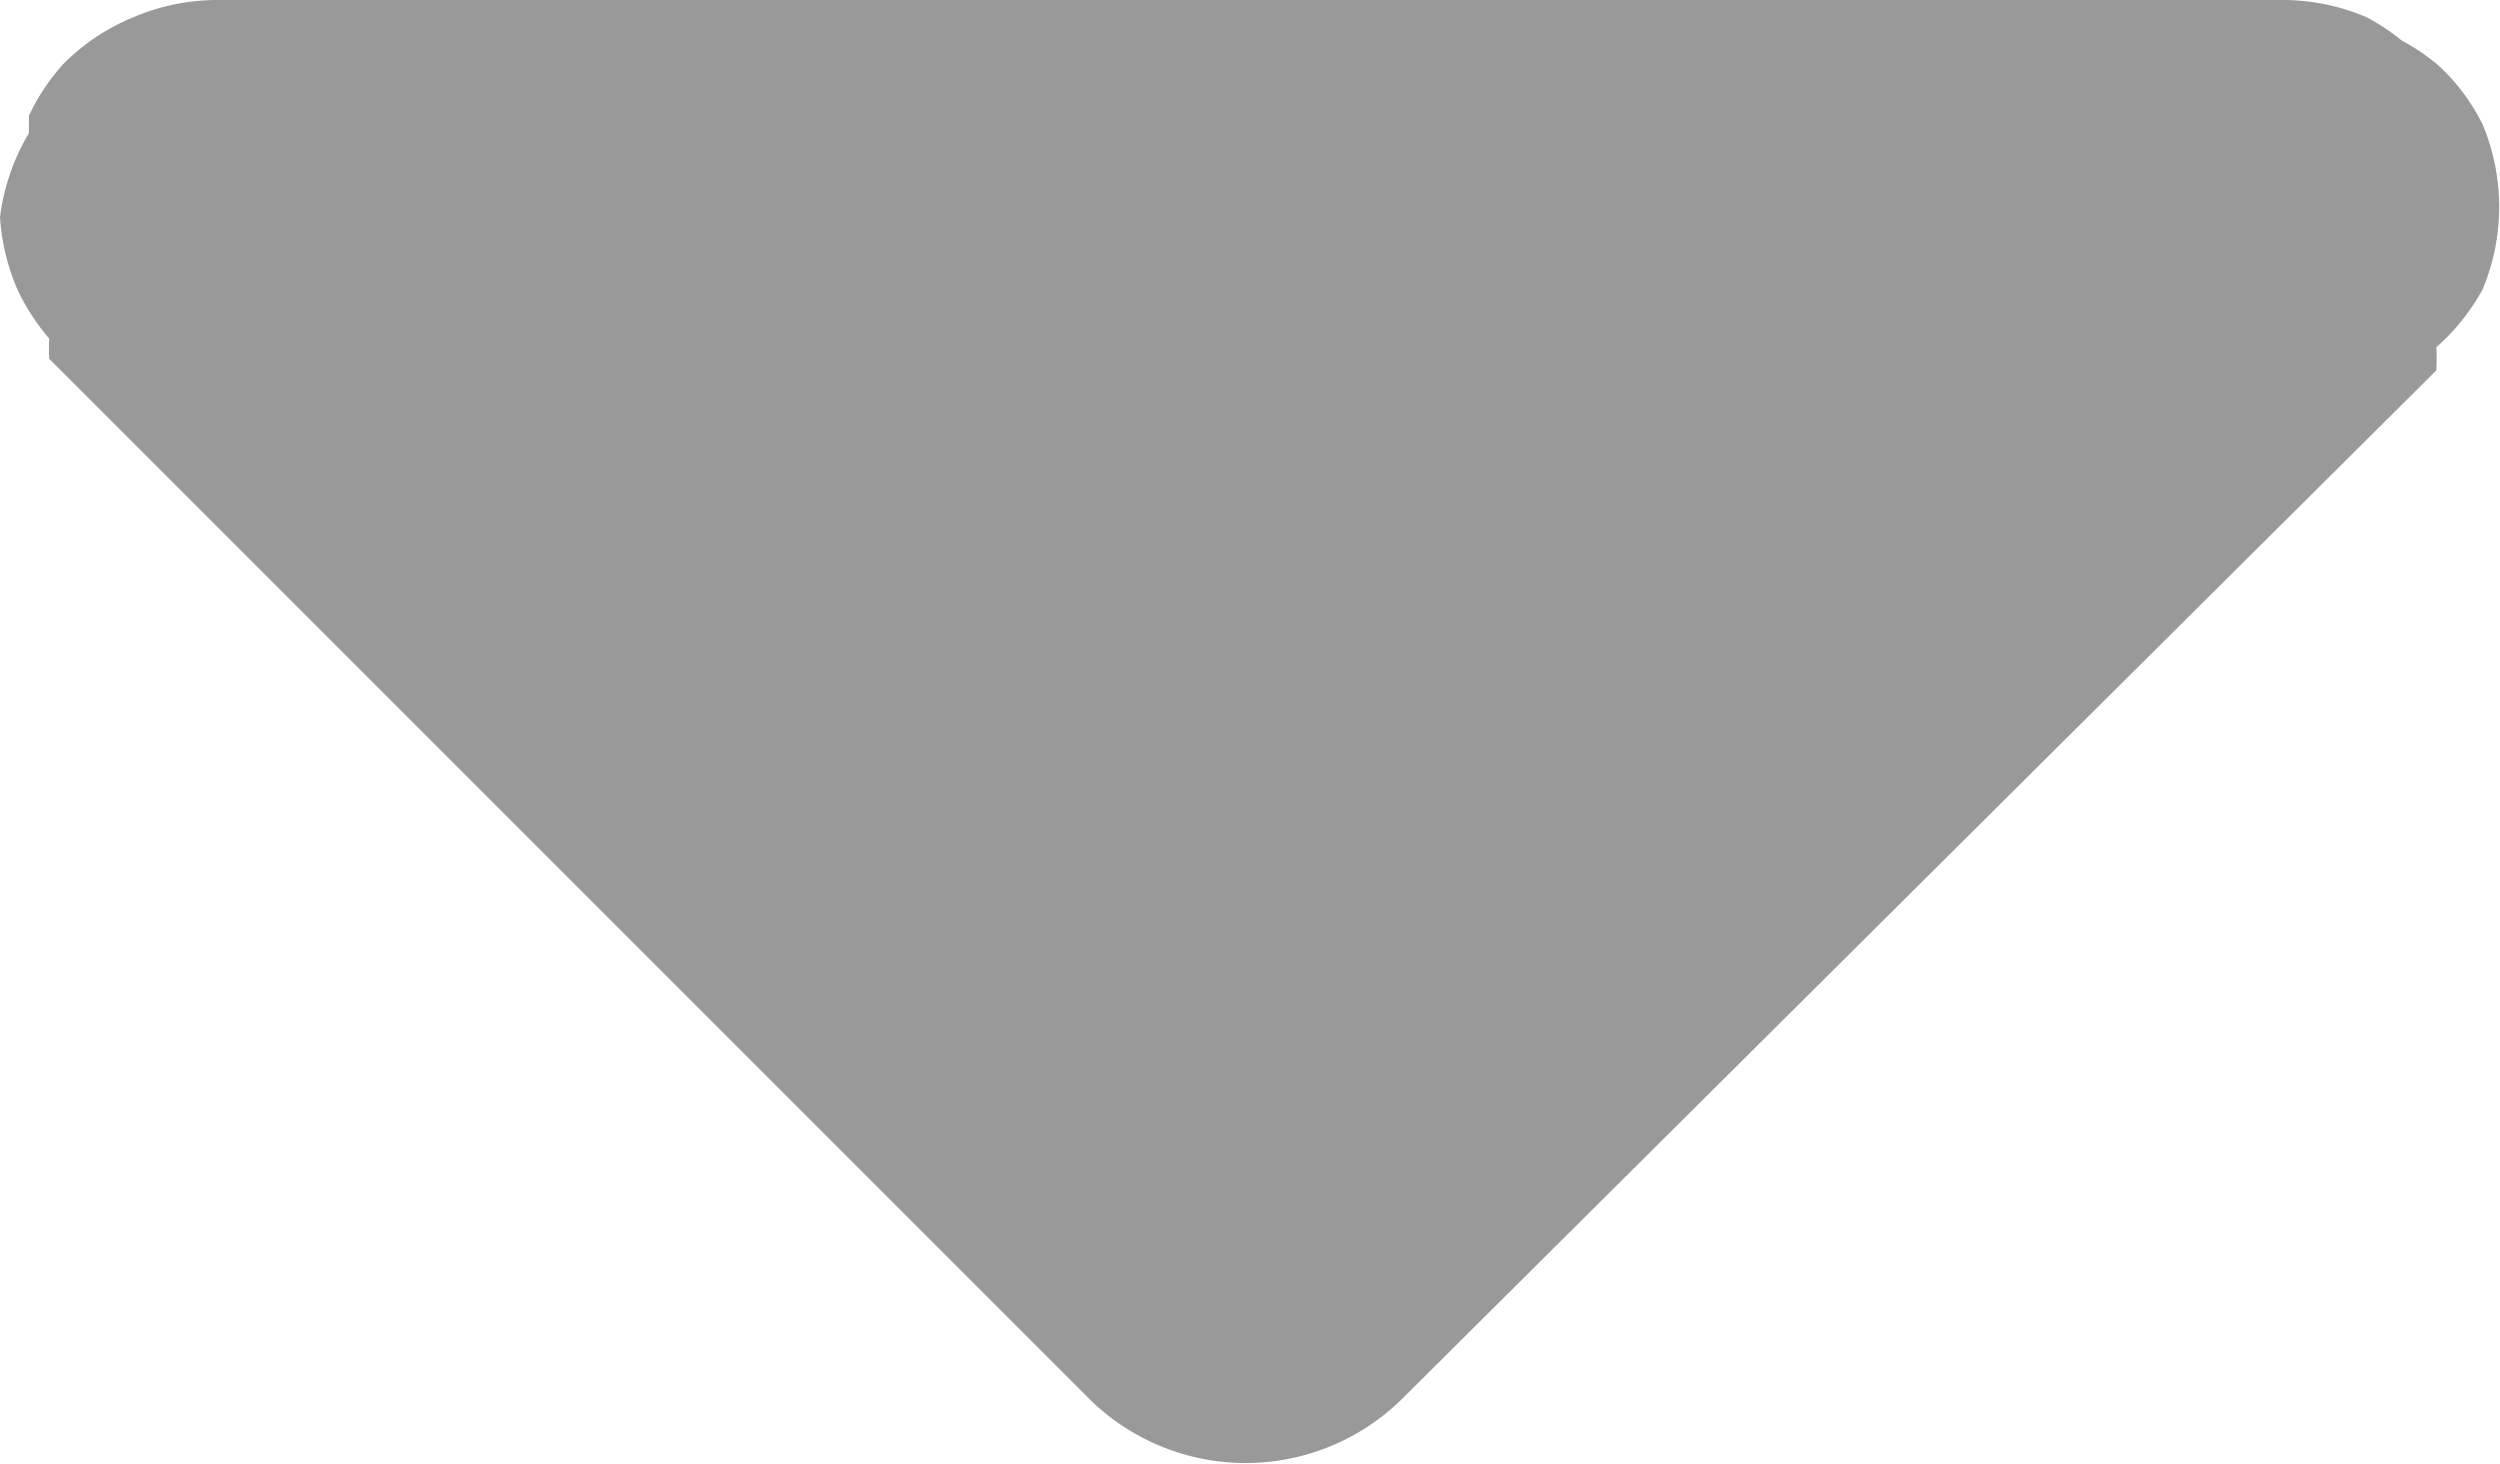 <svg data-name="圖層 1" xmlns="http://www.w3.org/2000/svg" viewBox="0 0 8.64 5.06"><path style='fill: #999;' d="M.75 0a.74.74 0 00-.29.06.73.73 0 00-.24.16A.72.72 0 00.1.4v.06a.75.75 0 00-.1.29.75.75 0 00.06.25.74.74 0 00.11.17.69.69 0 000 .07l3.6 3.6a.77.77 0 001.07 0l3.58-3.56a.7.7 0 000-.08.74.74 0 00.16-.2.74.74 0 000-.57.73.73 0 00-.1-.15.7.7 0 00-.06-.06.71.71 0 00-.12-.08.73.73 0 00-.12-.08.74.74 0 00-.3-.06H.75z"/></svg>